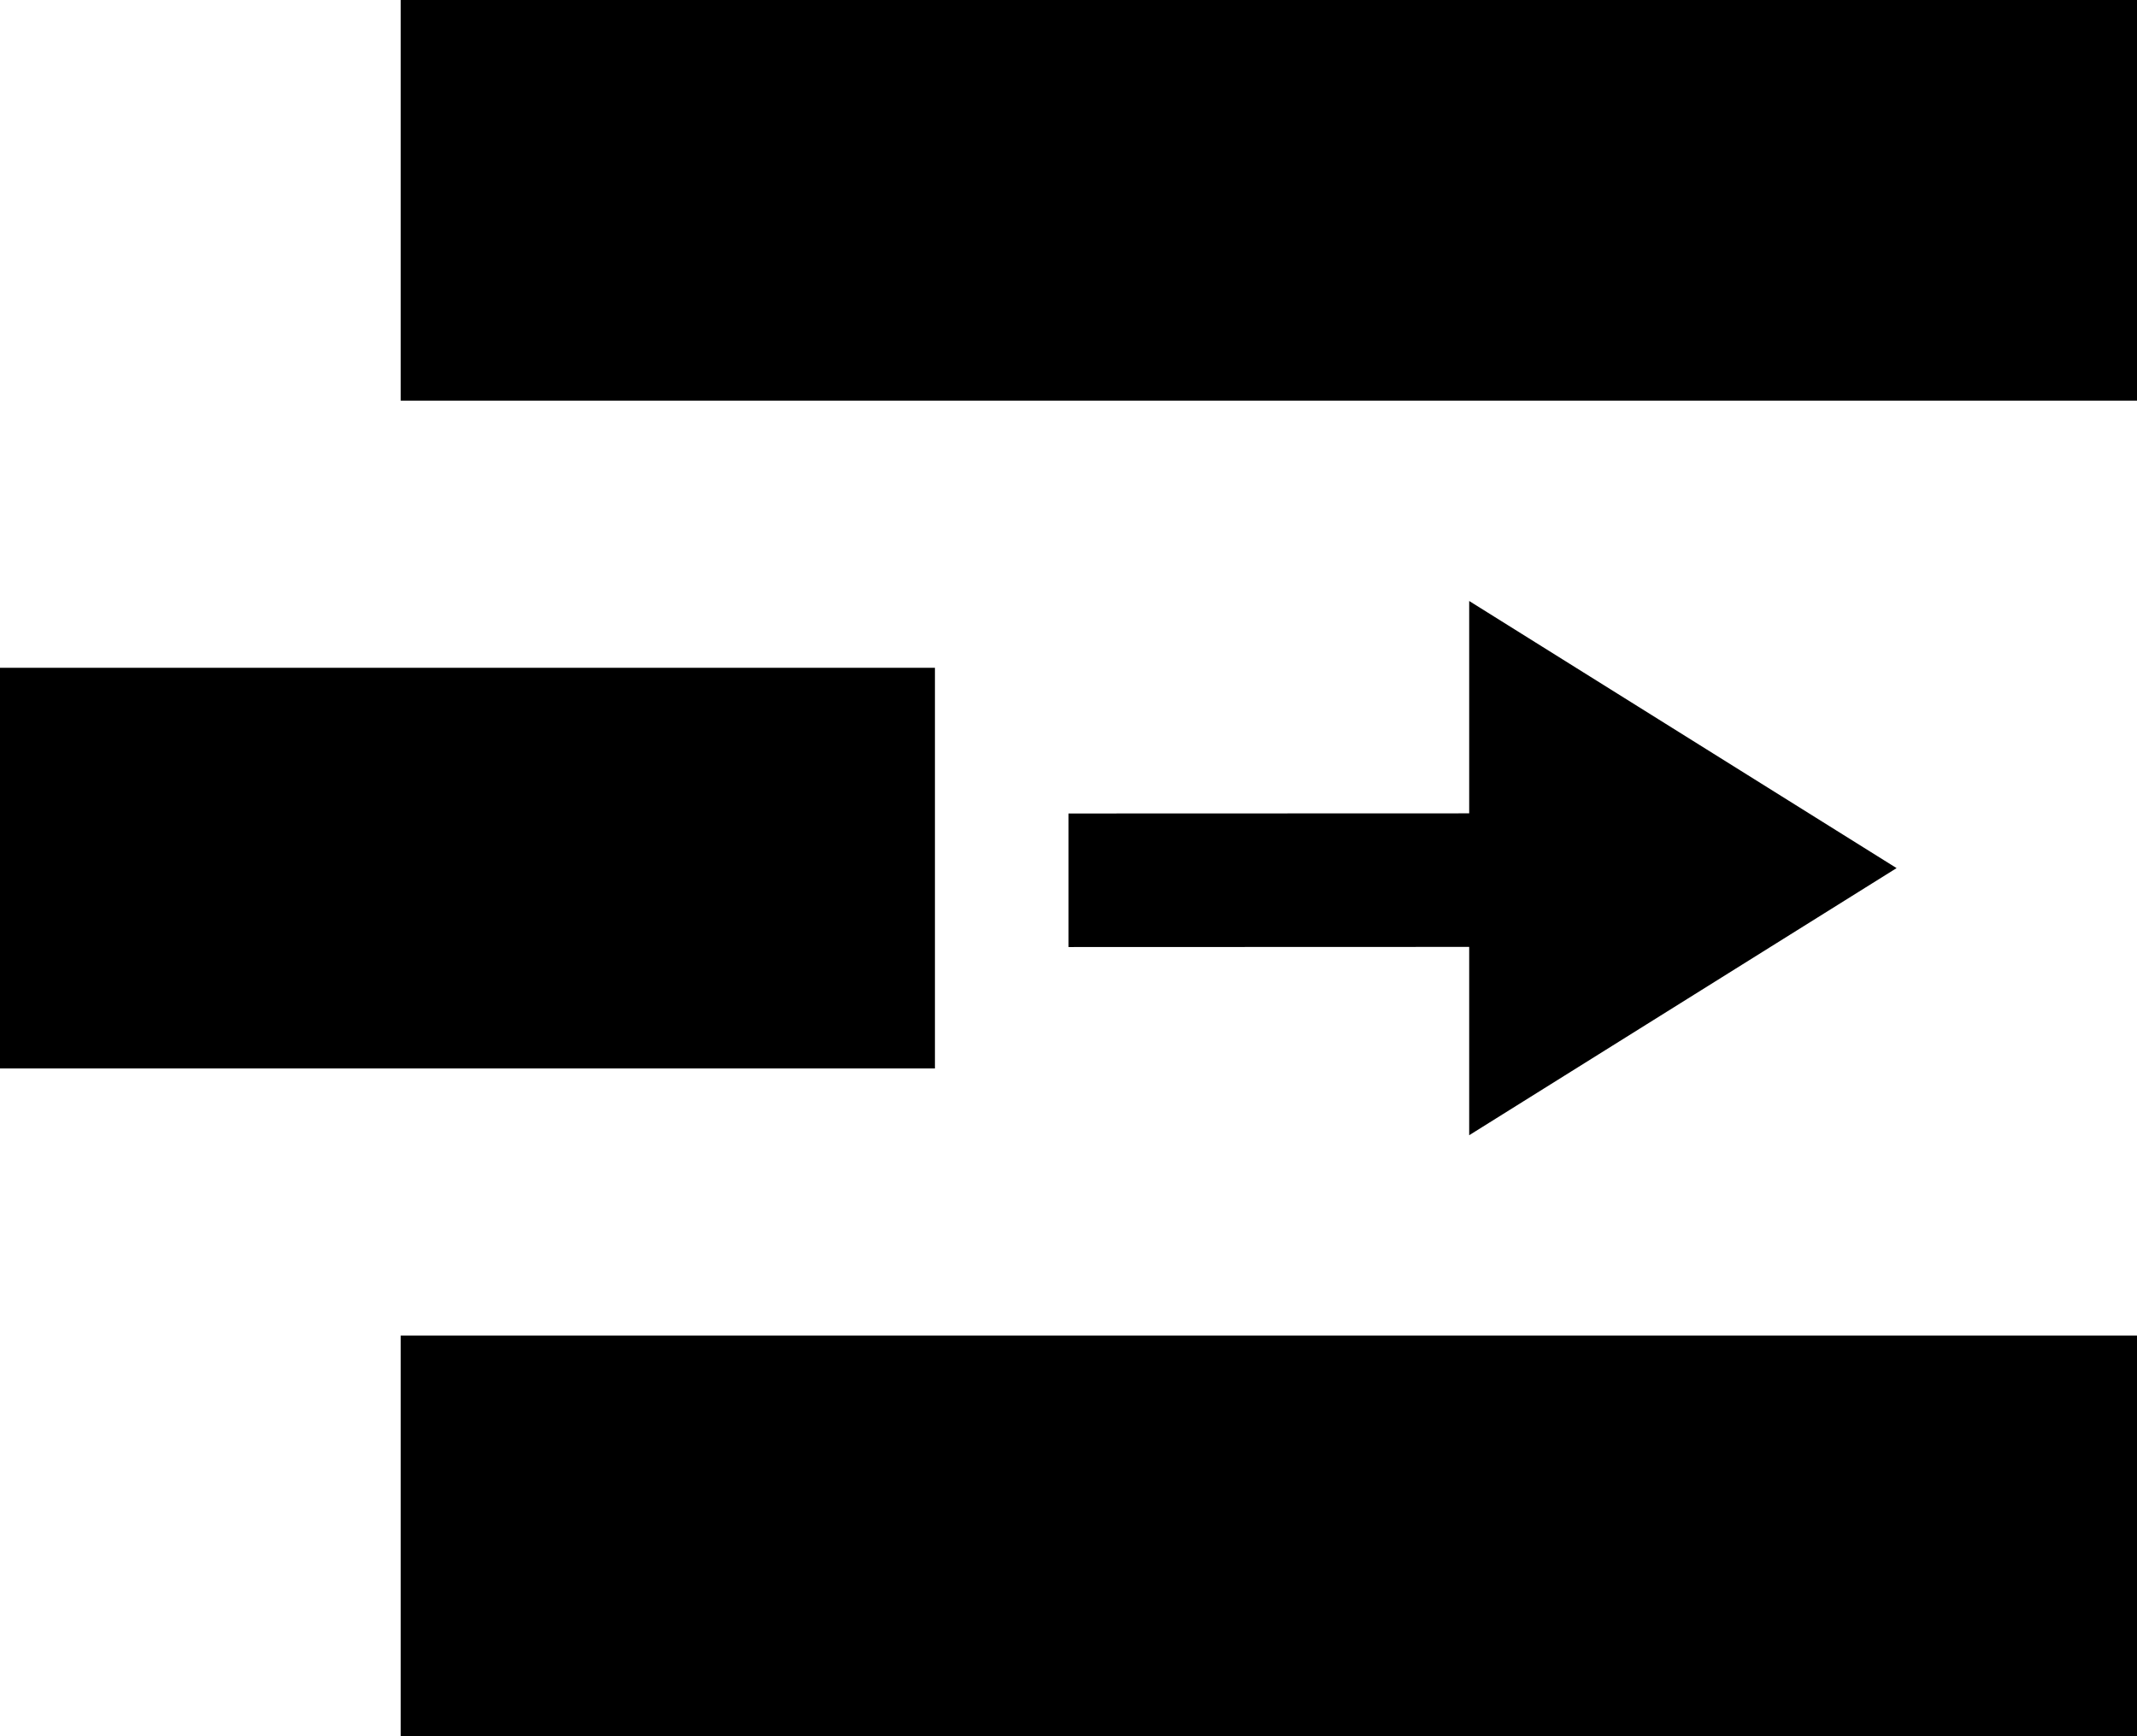 <?xml version="1.0" encoding="UTF-8"?>
<svg width="16px" height="13px" viewBox="0 0 16 13" version="1.1" xmlns="http://www.w3.org/2000/svg" xmlns:xlink="http://www.w3.org/1999/xlink">
    <title>new-subsection</title>
    <g id="Page-1" stroke="none" stroke-width="1" fill="none" fill-rule="evenodd">
        <path d="M3,0 L16,0 L16,3 L3,3 L3,0 Z M0,5 L7,5 L7,8 L0,8 L0,5 Z M16,10 L16,13 L3,13 L3,10 L16,10 Z M11,4.5 L14.2,6.5 L11,8.5 L11,7.09 L8,7.091 L8,6.091 L11,6.09 L11,4.5 Z" id="new-subsection" fill="#000000"></path>
    </g>
</svg>
